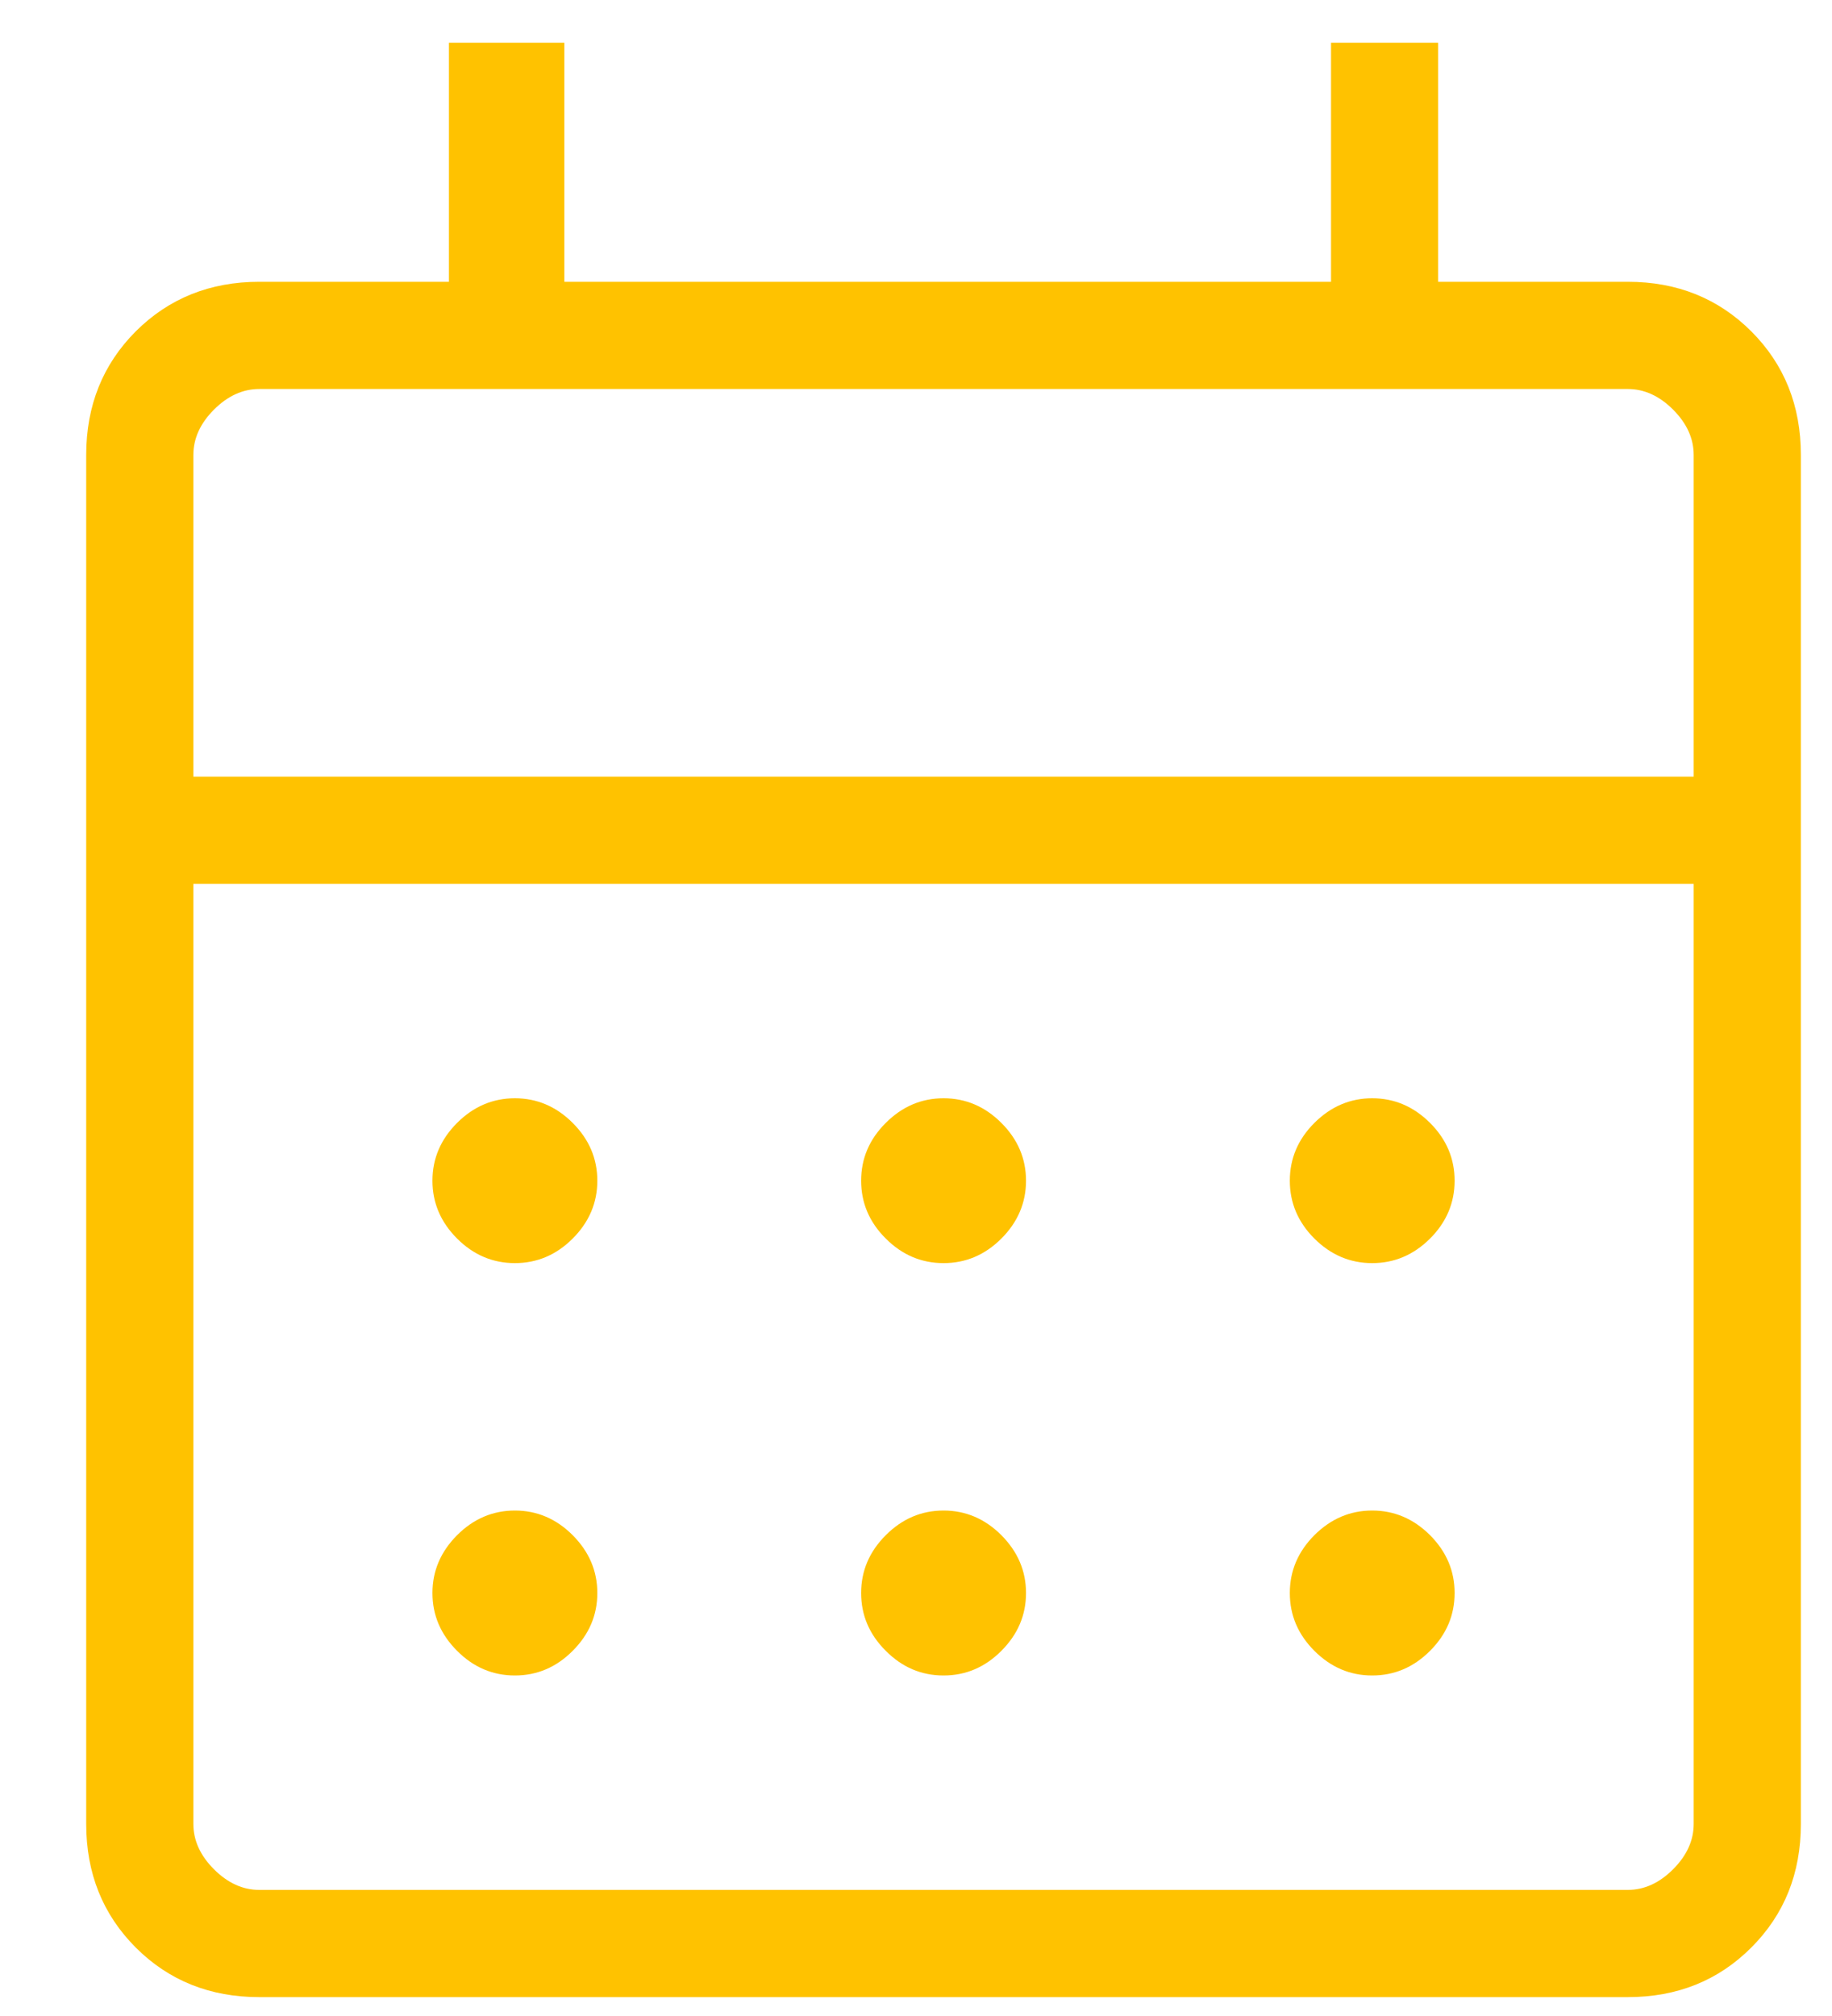 <svg width="20" height="22" viewBox="0 0 20 22" fill="none" xmlns="http://www.w3.org/2000/svg">
<path d="M2.831 21.794C2.293 21.794 1.843 21.614 1.482 21.253C1.122 20.892 0.941 20.443 0.941 19.904V4.965C0.941 4.427 1.122 3.977 1.482 3.616C1.843 3.256 2.293 3.075 2.831 3.075H4.901V0.466H6.161V3.075H14.531V0.466H15.7V3.075H17.77C18.309 3.075 18.758 3.256 19.119 3.616C19.48 3.977 19.66 4.427 19.66 4.965V19.904C19.66 20.443 19.48 20.892 19.119 21.253C18.758 21.614 18.309 21.794 17.77 21.794H2.831ZM2.831 20.624H17.77C17.95 20.624 18.115 20.549 18.265 20.399C18.415 20.249 18.49 20.084 18.49 19.904V9.645H2.111V19.904C2.111 20.084 2.186 20.249 2.336 20.399C2.486 20.549 2.651 20.624 2.831 20.624ZM2.111 8.475H18.49V4.965C18.49 4.785 18.415 4.62 18.265 4.47C18.115 4.32 17.95 4.245 17.77 4.245H2.831C2.651 4.245 2.486 4.32 2.336 4.47C2.186 4.62 2.111 4.785 2.111 4.965V8.475ZM10.301 13.784C10.059 13.784 9.849 13.695 9.67 13.516C9.49 13.337 9.401 13.126 9.401 12.885C9.401 12.643 9.49 12.433 9.67 12.254C9.849 12.075 10.059 11.985 10.301 11.985C10.542 11.985 10.753 12.075 10.932 12.254C11.111 12.433 11.201 12.643 11.201 12.885C11.201 13.126 11.111 13.337 10.932 13.516C10.753 13.695 10.542 13.784 10.301 13.784ZM5.621 13.784C5.38 13.784 5.169 13.695 4.99 13.516C4.811 13.337 4.721 13.126 4.721 12.885C4.721 12.643 4.811 12.433 4.99 12.254C5.169 12.075 5.38 11.985 5.621 11.985C5.862 11.985 6.073 12.075 6.252 12.254C6.431 12.433 6.521 12.643 6.521 12.885C6.521 13.126 6.431 13.337 6.252 13.516C6.073 13.695 5.862 13.784 5.621 13.784ZM14.98 13.784C14.739 13.784 14.529 13.695 14.349 13.516C14.17 13.337 14.081 13.126 14.081 12.885C14.081 12.643 14.17 12.433 14.349 12.254C14.529 12.075 14.739 11.985 14.98 11.985C15.222 11.985 15.432 12.075 15.612 12.254C15.791 12.433 15.88 12.643 15.88 12.885C15.88 13.126 15.791 13.337 15.612 13.516C15.432 13.695 15.222 13.784 14.98 13.784ZM10.301 18.284C10.059 18.284 9.849 18.195 9.67 18.015C9.49 17.836 9.401 17.626 9.401 17.384C9.401 17.143 9.49 16.933 9.67 16.753C9.849 16.574 10.059 16.484 10.301 16.484C10.542 16.484 10.753 16.574 10.932 16.753C11.111 16.933 11.201 17.143 11.201 17.384C11.201 17.626 11.111 17.836 10.932 18.015C10.753 18.195 10.542 18.284 10.301 18.284ZM5.621 18.284C5.38 18.284 5.169 18.195 4.99 18.015C4.811 17.836 4.721 17.626 4.721 17.384C4.721 17.143 4.811 16.933 4.99 16.753C5.169 16.574 5.38 16.484 5.621 16.484C5.862 16.484 6.073 16.574 6.252 16.753C6.431 16.933 6.521 17.143 6.521 17.384C6.521 17.626 6.431 17.836 6.252 18.015C6.073 18.195 5.862 18.284 5.621 18.284ZM14.98 18.284C14.739 18.284 14.529 18.195 14.349 18.015C14.17 17.836 14.081 17.626 14.081 17.384C14.081 17.143 14.17 16.933 14.349 16.753C14.529 16.574 14.739 16.484 14.98 16.484C15.222 16.484 15.432 16.574 15.612 16.753C15.791 16.933 15.88 17.143 15.88 17.384C15.88 17.626 15.791 17.836 15.612 18.015C15.432 18.195 15.222 18.284 14.98 18.284Z" fill="#FFC200"/>
</svg>
